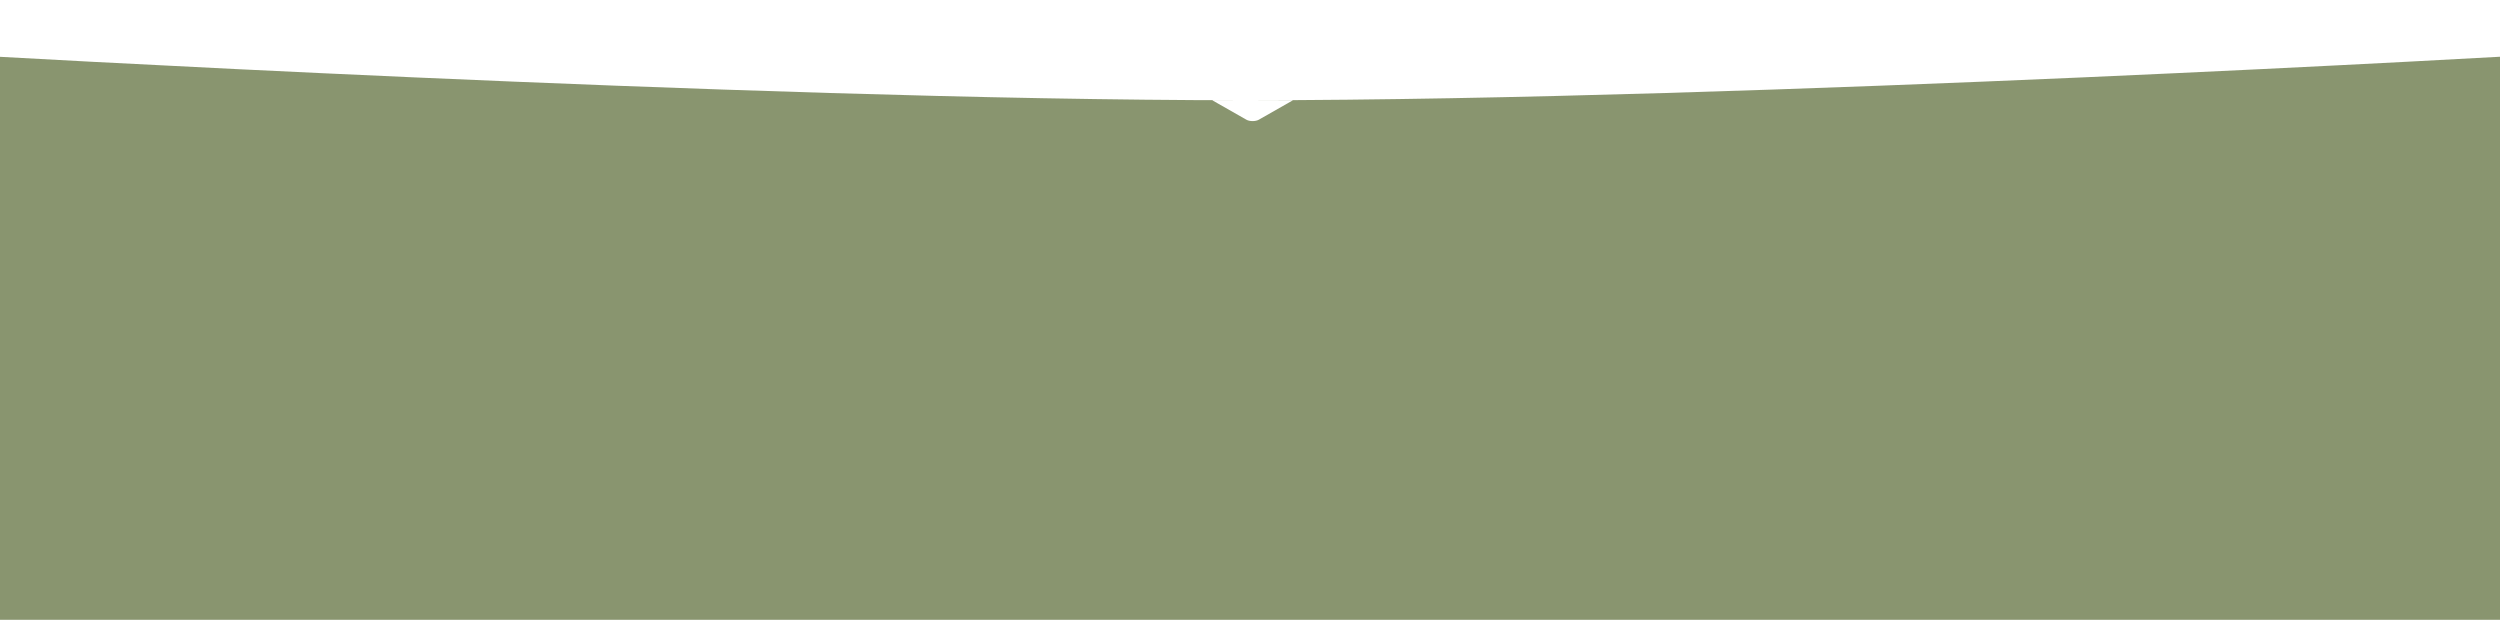<?xml version="1.0" encoding="UTF-8"?> <svg xmlns="http://www.w3.org/2000/svg" width="1920" height="476" viewBox="0 0 1920 476" fill="none"> <g clip-path="url(#clip0_174_499)"> <path fill-rule="evenodd" clip-rule="evenodd" d="M953.296 77C569.14 76.806 -29 42 -29 42V1543H1948V42C1948 42 1348.46 76.802 959.837 77L953.296 77ZM953.296 77L940.075 77L931 76.999L957.288 91.968C959.746 93.343 964.253 93.343 966.711 91.968L993 77C993 77 991.899 76.999 986.641 76.999L959.837 77C957.886 77.001 955.94 77.001 954 77C953.765 77 953.531 77 953.296 77Z" fill="#89956F"></path> </g> <defs> <clipPath id="clip0_174_499"> <rect width="1920" height="476" fill="white"></rect> </clipPath> </defs> </svg> 